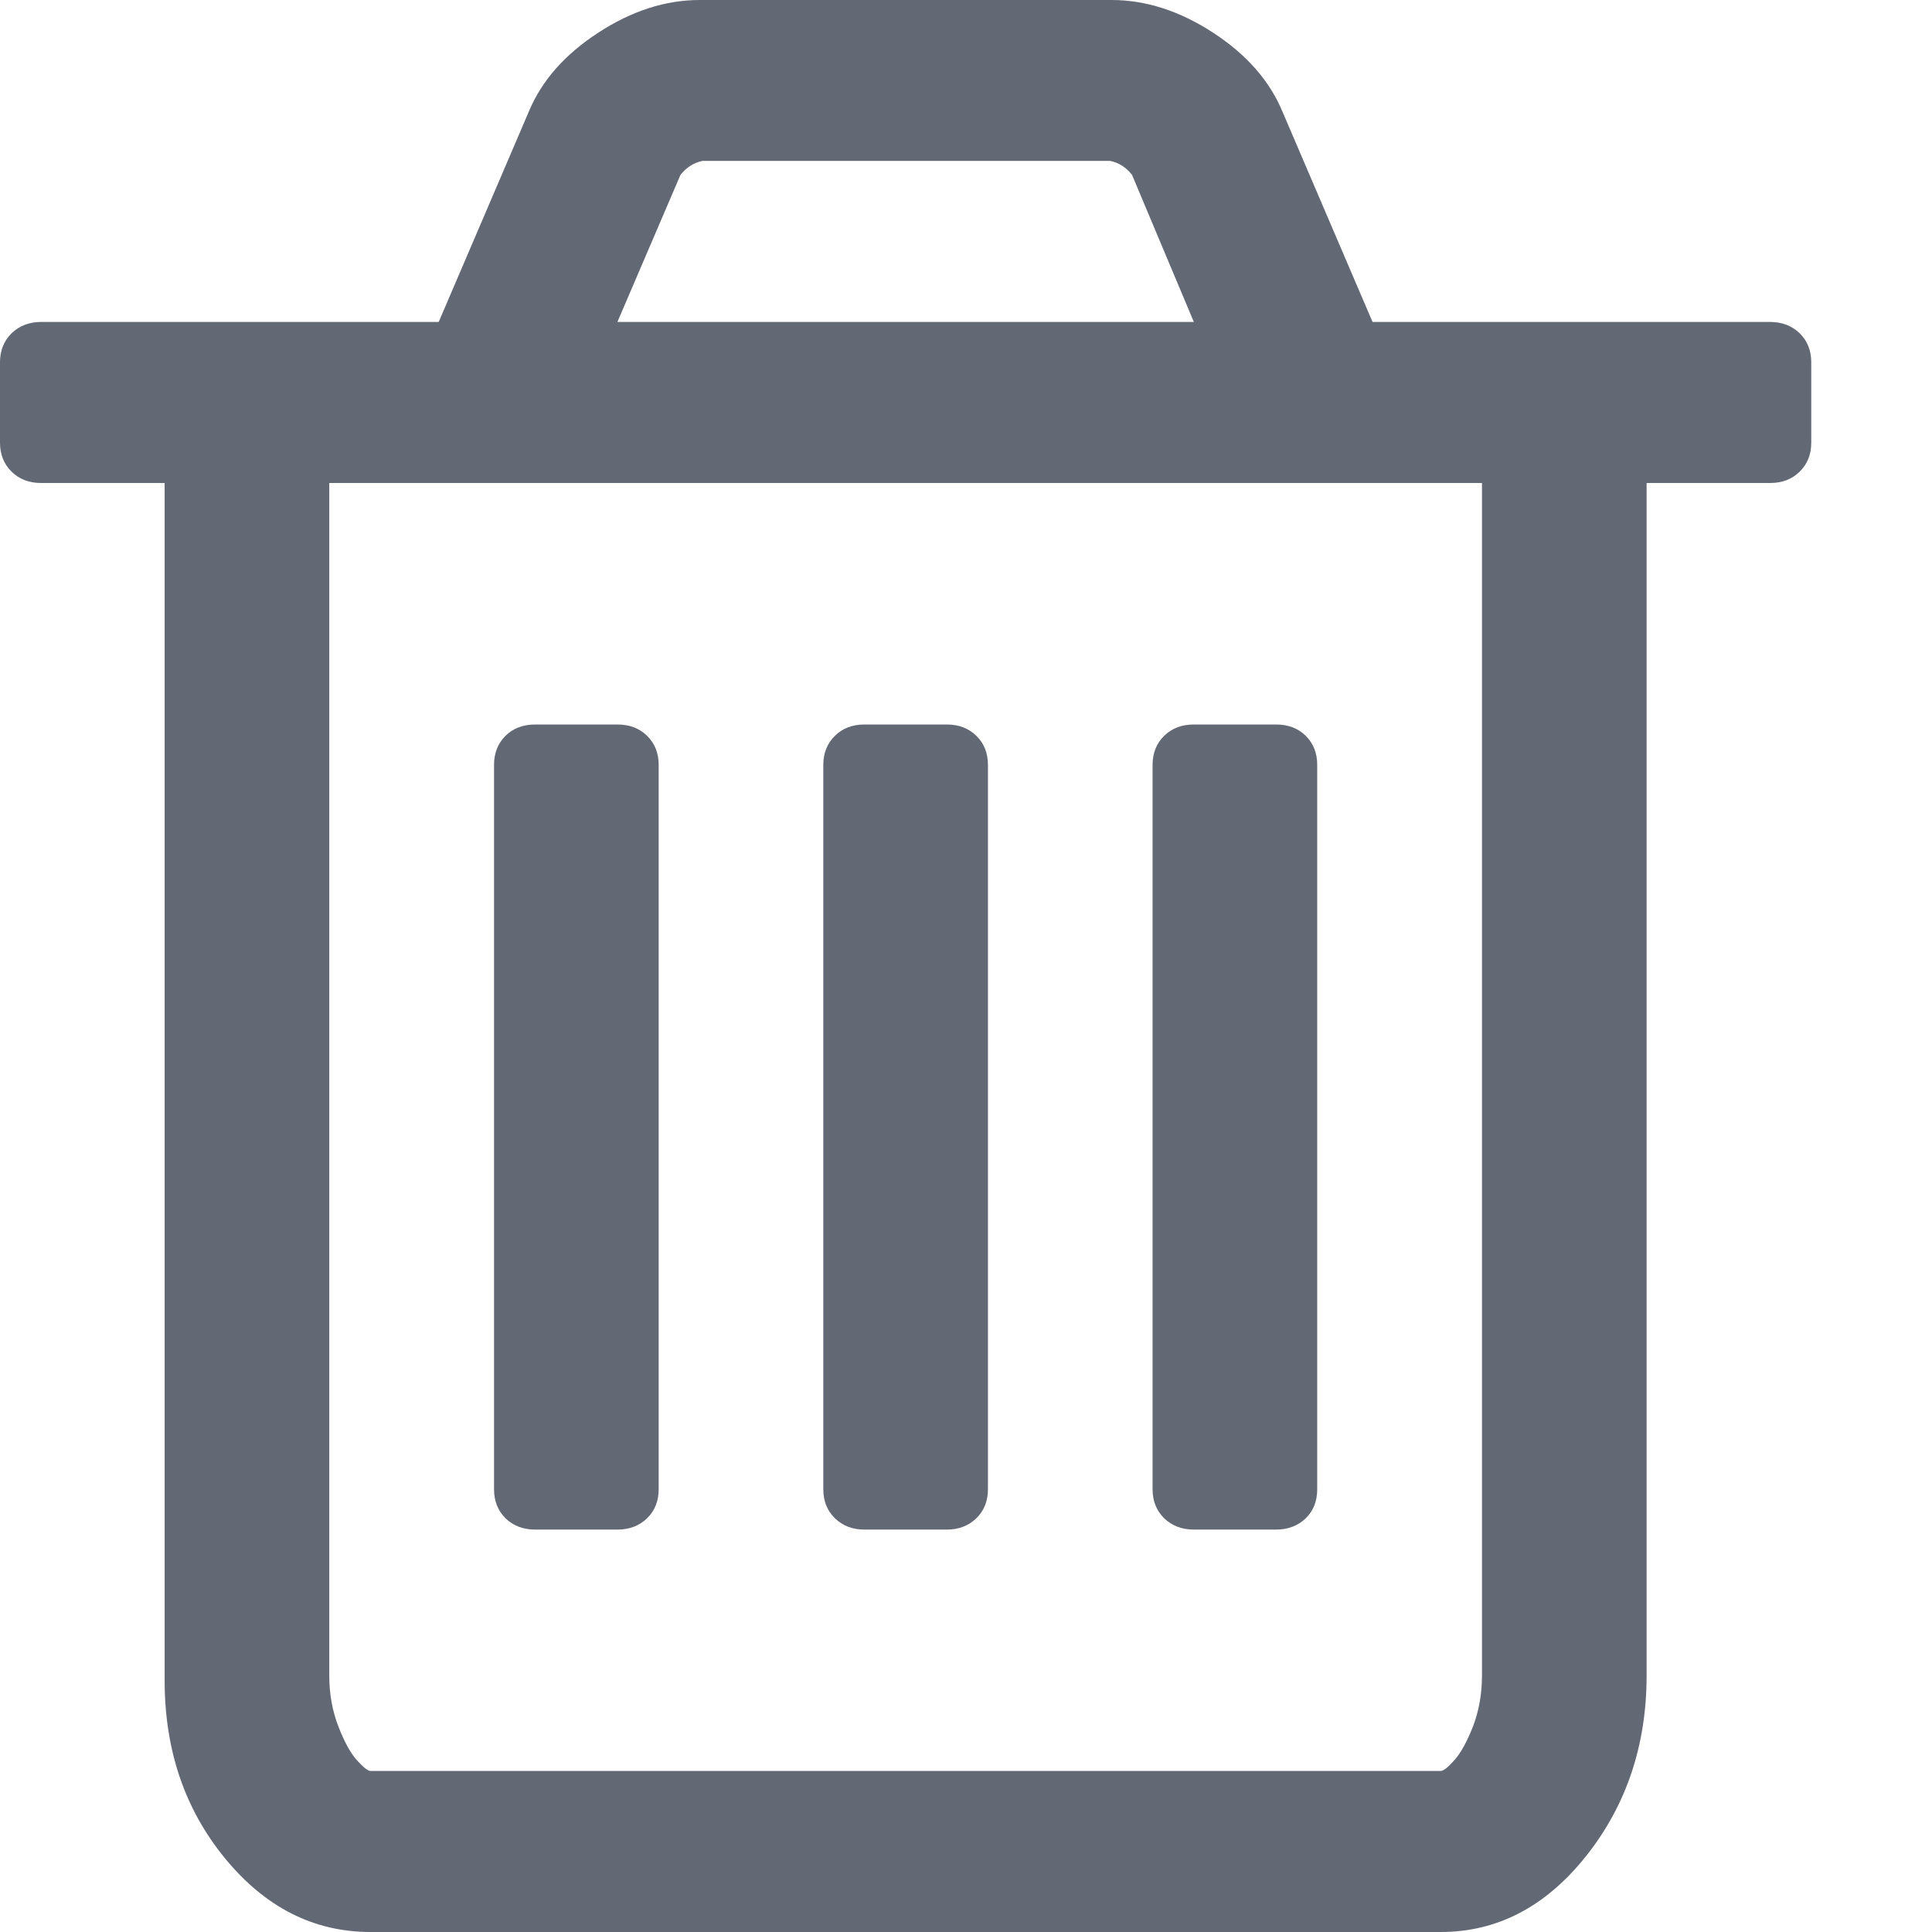 <svg width="14" height="14" viewBox="0 0 14 14" fill="none" xmlns="http://www.w3.org/2000/svg">
<path d="M13.041 2.415C12.985 2.361 12.914 2.333 12.827 2.333H9.946L9.294 0.811C9.201 0.586 9.033 0.395 8.791 0.237C8.548 0.079 8.303 0 8.054 0H5.071C4.822 0 4.577 0.079 4.335 0.237C4.092 0.395 3.924 0.586 3.831 0.811L3.179 2.333H0.298C0.211 2.333 0.14 2.361 0.084 2.415C0.028 2.47 0 2.54 0 2.625V3.208C0 3.293 0.028 3.363 0.084 3.418C0.14 3.473 0.211 3.5 0.298 3.5H1.193V12.177C1.193 12.682 1.339 13.111 1.631 13.467C1.923 13.822 2.274 14 2.685 14H10.44C10.851 14 11.202 13.816 11.494 13.449C11.786 13.081 11.932 12.645 11.932 12.141V3.5H12.827C12.914 3.5 12.985 3.473 13.041 3.418C13.097 3.363 13.125 3.293 13.125 3.208V2.625C13.125 2.54 13.097 2.47 13.041 2.415ZM4.931 1.267C4.975 1.212 5.028 1.179 5.09 1.166H8.045C8.107 1.179 8.16 1.212 8.203 1.267L8.651 2.333H4.474L4.931 1.267ZM10.739 12.141C10.739 12.274 10.717 12.398 10.674 12.51C10.63 12.622 10.585 12.704 10.538 12.756C10.492 12.808 10.459 12.833 10.44 12.833H2.685C2.666 12.833 2.634 12.808 2.587 12.756C2.54 12.704 2.495 12.622 2.452 12.51C2.408 12.398 2.386 12.274 2.386 12.141V3.5H10.739V12.141H10.739Z" fill="#636875"/>
<path d="M3.878 11.084H4.474C4.562 11.084 4.633 11.056 4.689 11.002C4.745 10.947 4.773 10.877 4.773 10.792V5.542C4.773 5.457 4.745 5.387 4.689 5.332C4.633 5.277 4.562 5.25 4.474 5.25H3.878C3.791 5.25 3.719 5.277 3.663 5.332C3.608 5.387 3.58 5.457 3.58 5.542V10.792C3.58 10.877 3.608 10.947 3.663 11.002C3.719 11.056 3.791 11.084 3.878 11.084Z" fill="#636875"/>
<path d="M6.264 11.084H6.861C6.948 11.084 7.019 11.056 7.075 11.002C7.131 10.947 7.159 10.877 7.159 10.792V5.542C7.159 5.457 7.131 5.387 7.075 5.332C7.019 5.277 6.948 5.25 6.861 5.25H6.264C6.177 5.25 6.106 5.277 6.05 5.332C5.994 5.387 5.966 5.457 5.966 5.542V10.792C5.966 10.877 5.994 10.947 6.05 11.002C6.106 11.056 6.177 11.084 6.264 11.084Z" fill="#636875"/>
<path d="M8.651 11.084H9.247C9.334 11.084 9.406 11.056 9.462 11.002C9.518 10.947 9.545 10.877 9.545 10.792V5.542C9.545 5.457 9.517 5.387 9.462 5.332C9.406 5.277 9.334 5.25 9.247 5.25H8.651C8.564 5.25 8.492 5.277 8.436 5.332C8.38 5.387 8.352 5.457 8.352 5.542V10.792C8.352 10.877 8.38 10.947 8.436 11.002C8.492 11.056 8.564 11.084 8.651 11.084Z" fill="#636875"/>
</svg>
